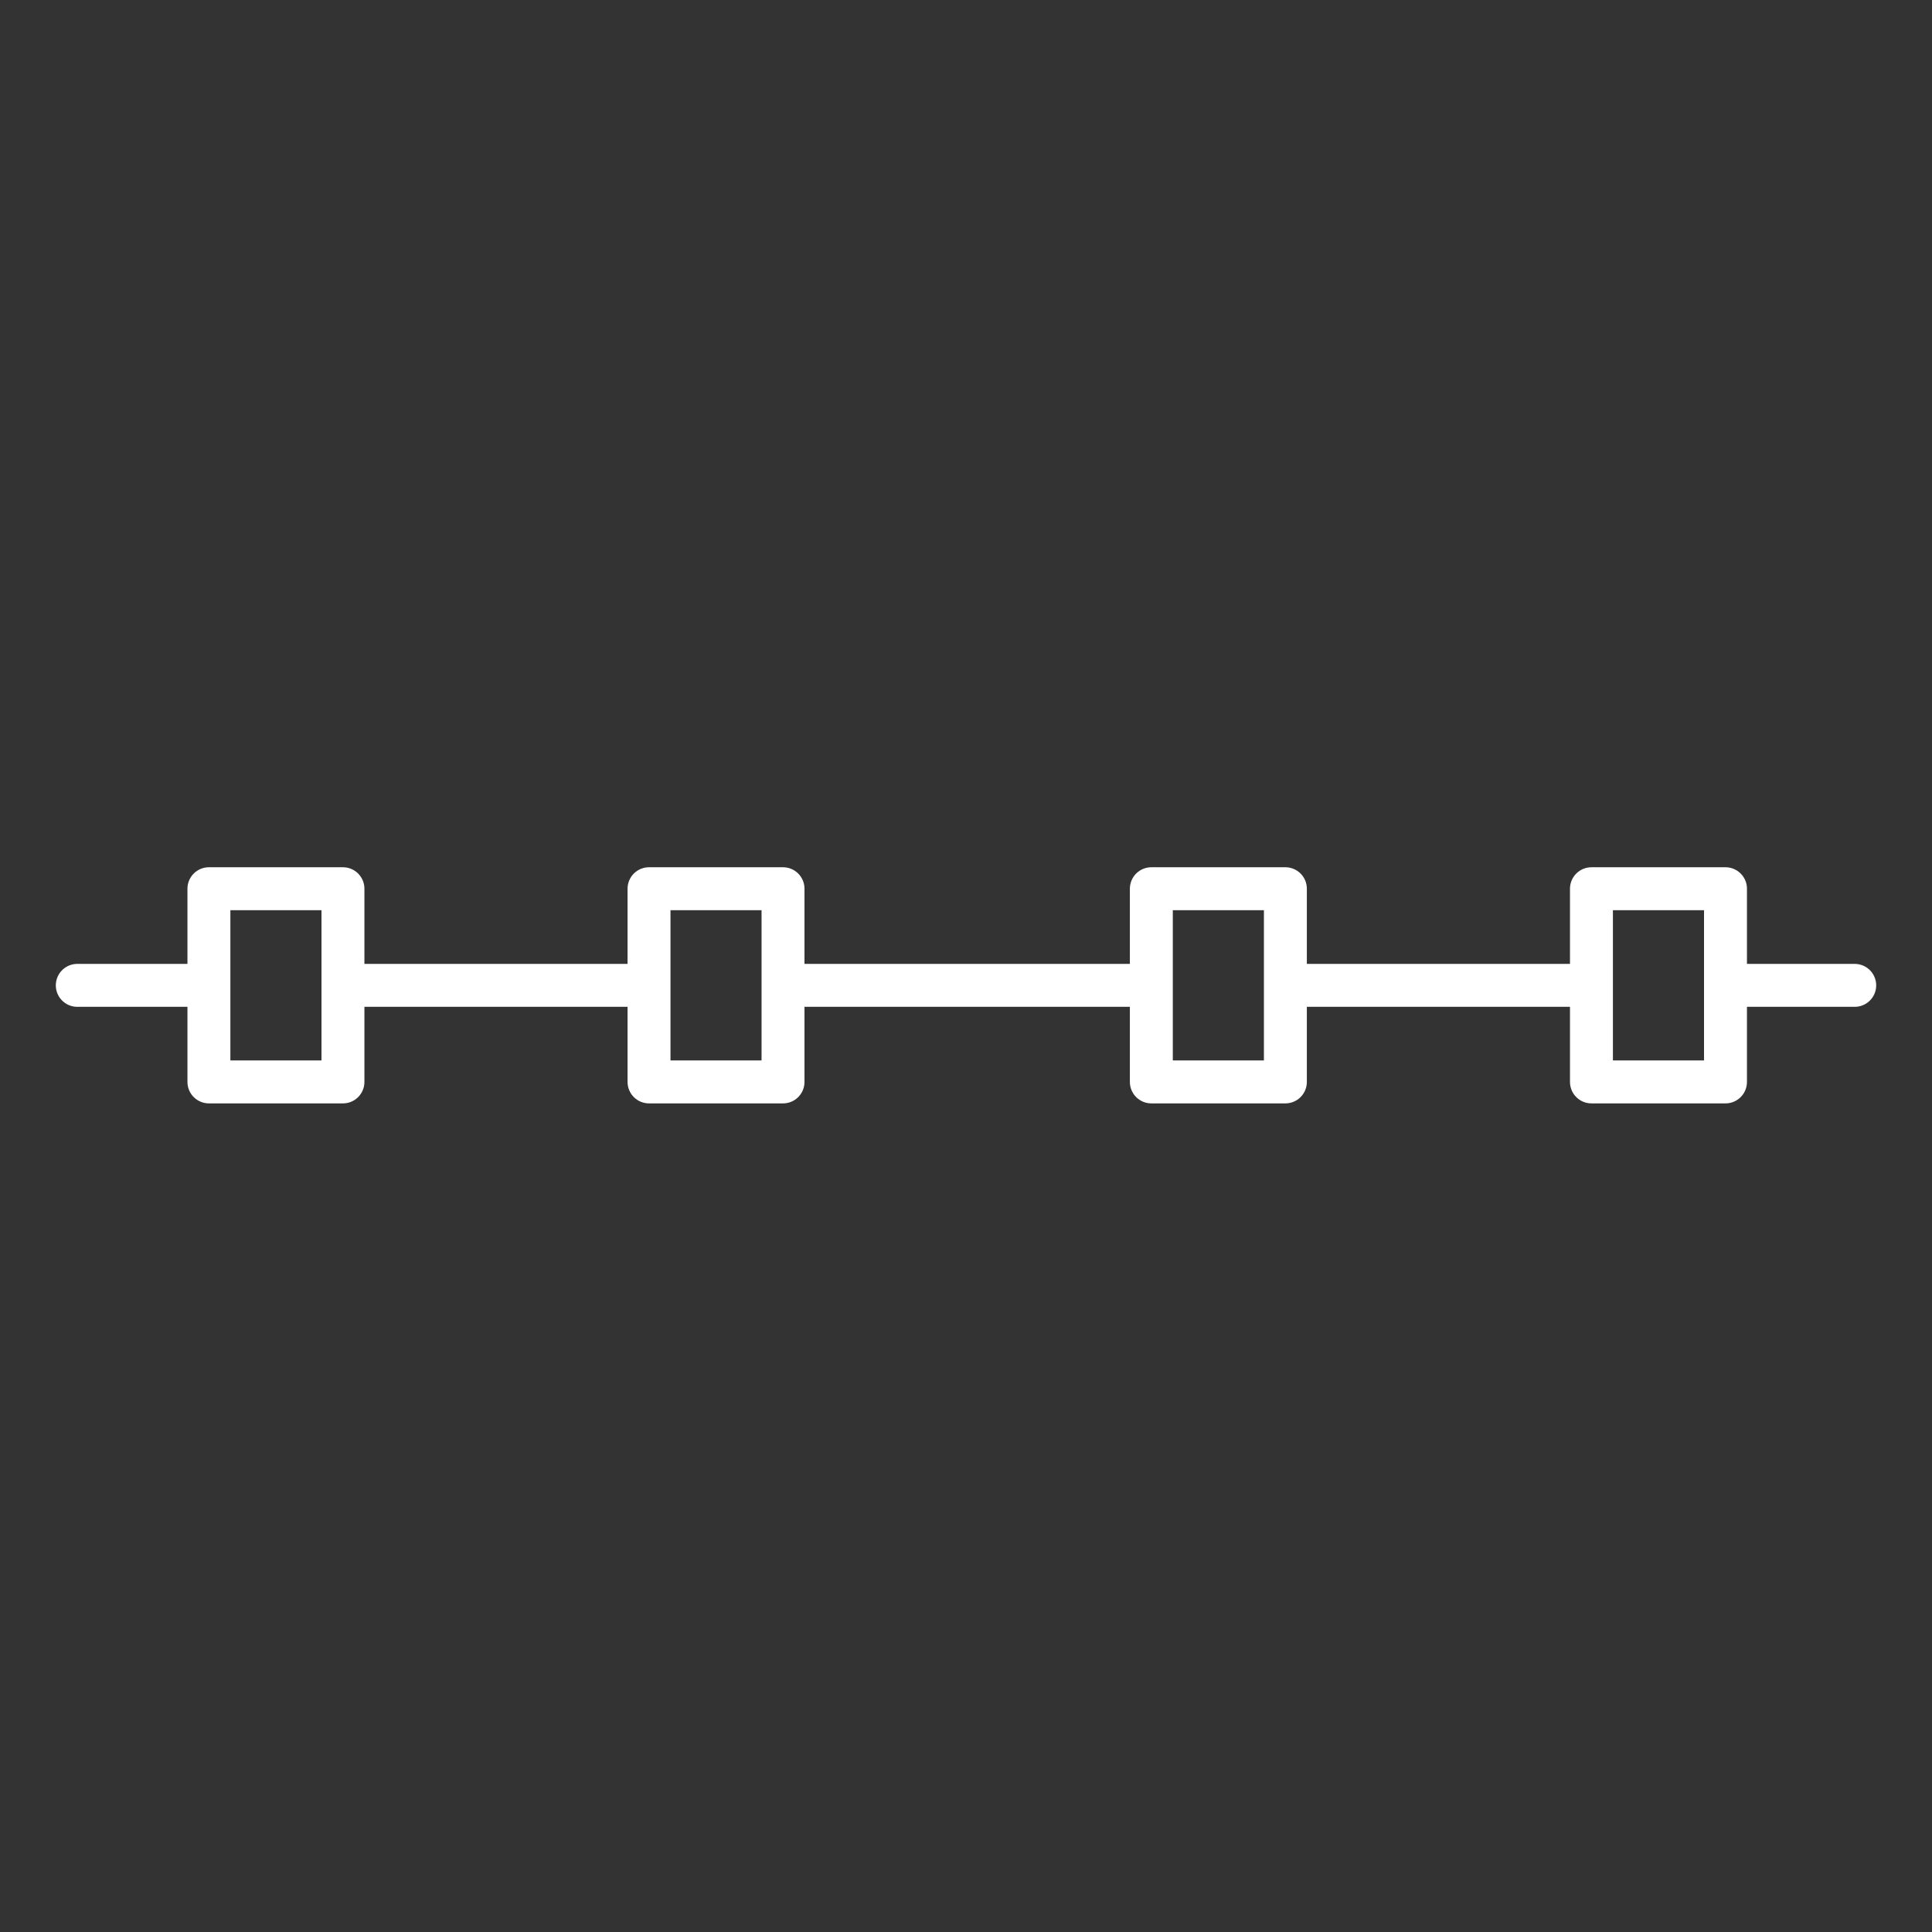 <?xml version="1.0" encoding="UTF-8"?> <svg xmlns="http://www.w3.org/2000/svg" width="45" height="45" viewBox="0 0 45 45" fill="none"><rect x="0" y="0" width="45" height="45" fill="#333333" stroke="none"/><path d="M40.349 22.951H43.2M30.127 22.951H36.884M18.445 22.951H26.691M8.137 22.951H14.98M1.8 22.951H4.644M4.866 20.7H7.988V25.2H4.866V20.7ZM15.117 20.7H18.238V25.2H15.117V20.7ZM40.19 25.2H37.068V20.7H40.19V25.2ZM29.939 25.2H26.817V20.7H29.939V25.2Z" stroke="white" stroke-miterlimit="10" stroke-linecap="round" stroke-linejoin="round"></path></svg> 